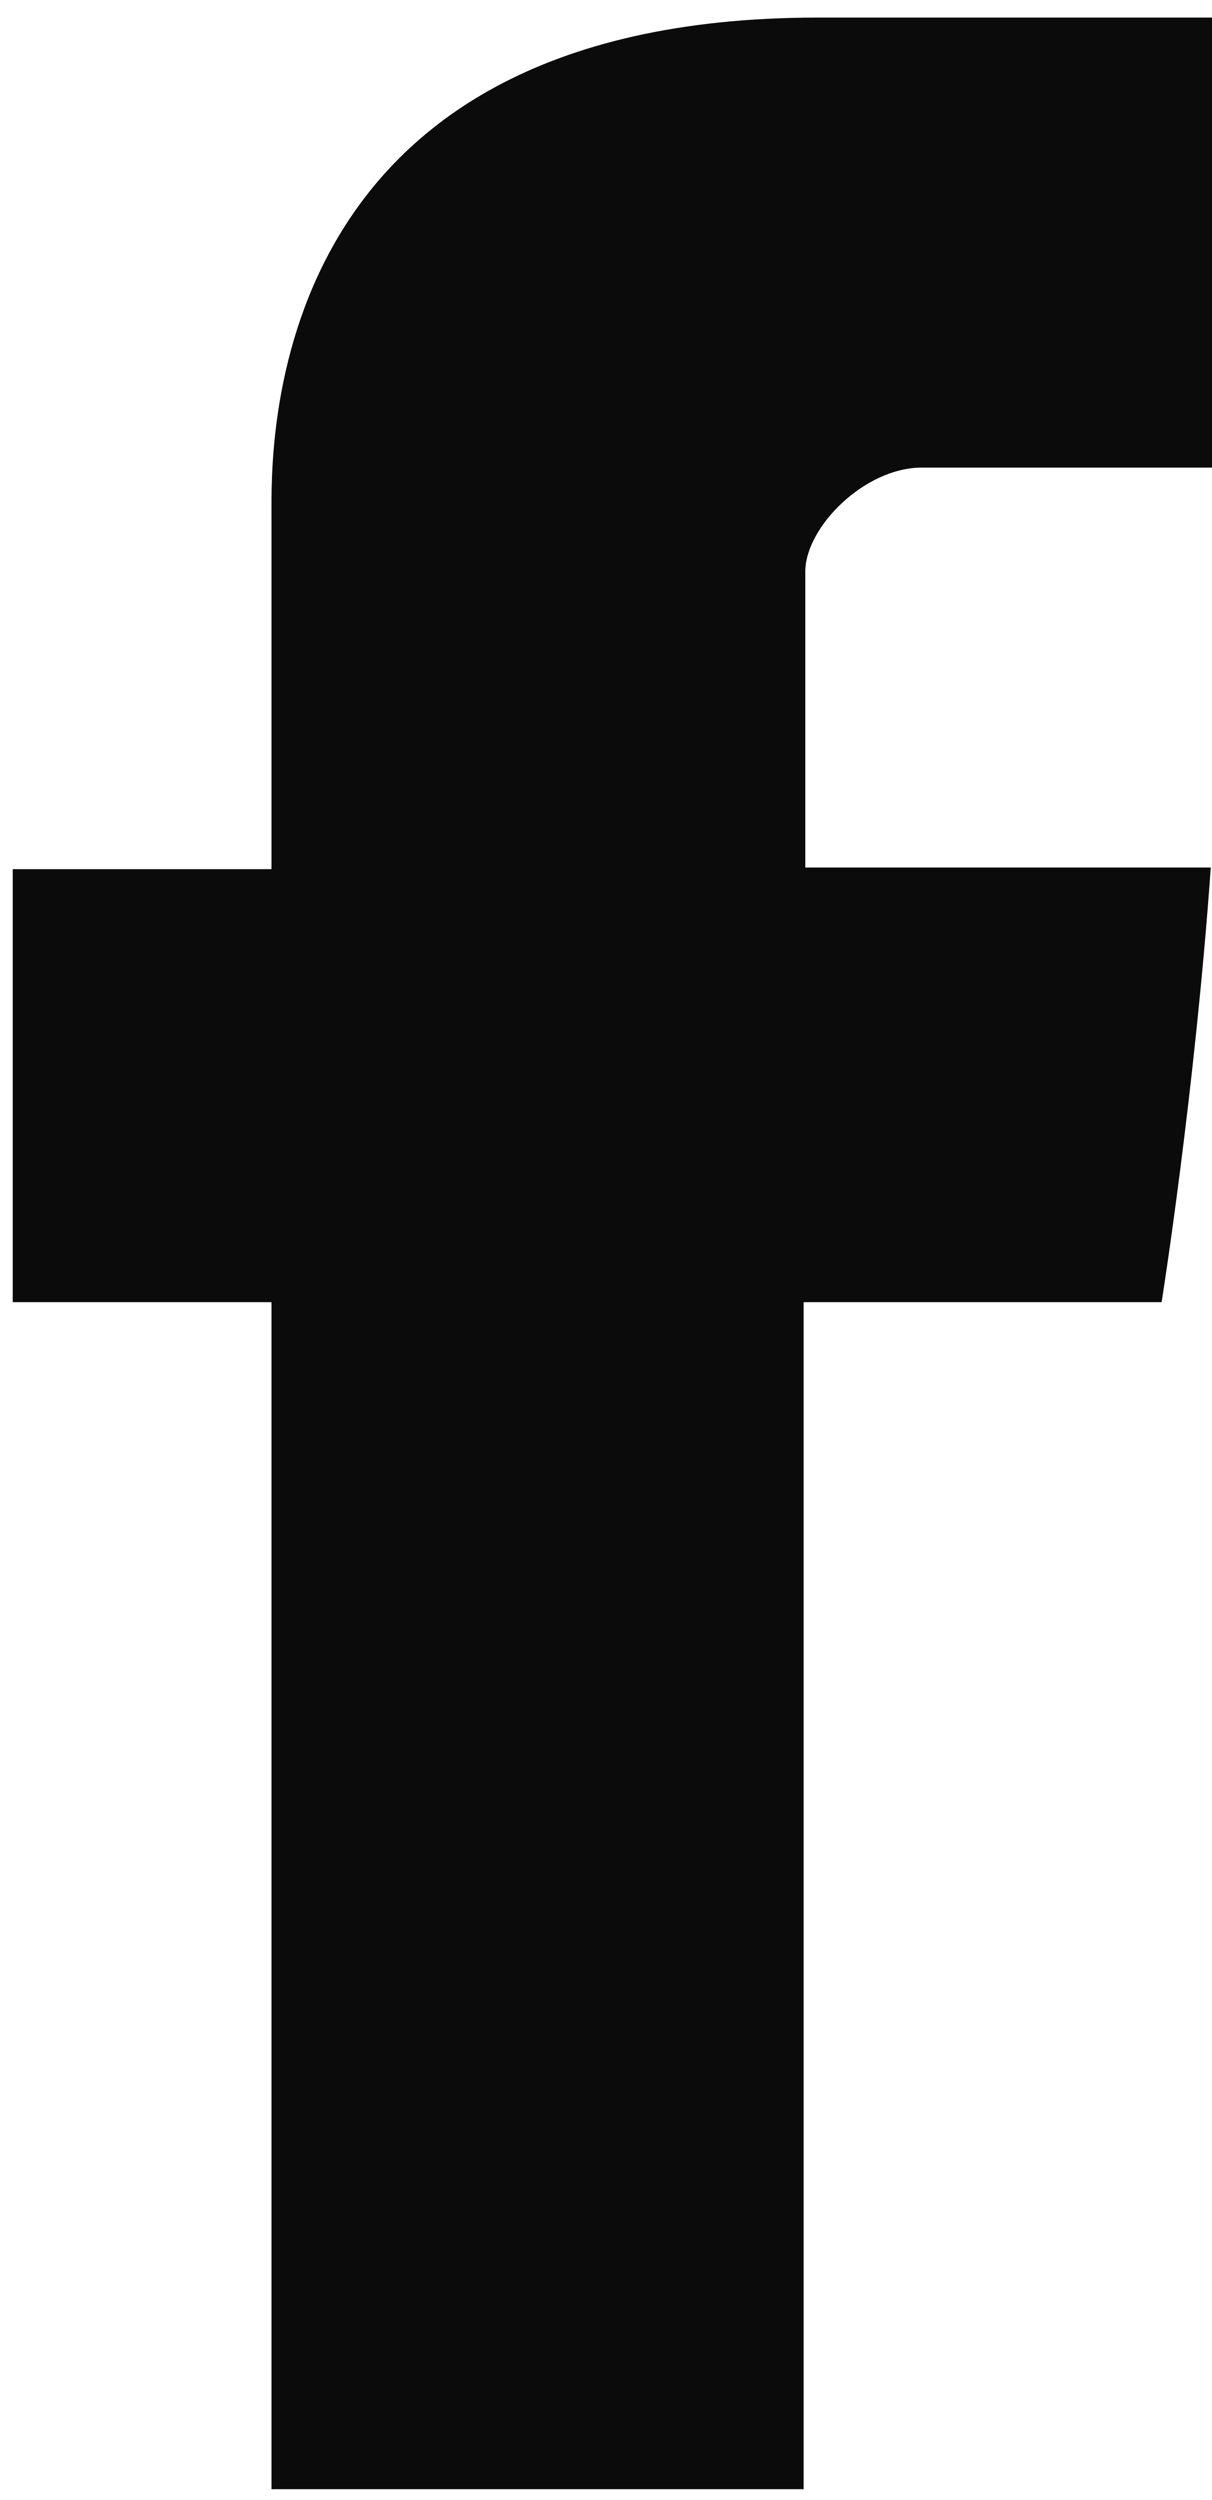 <svg width="16" height="33" viewBox="0 0 16 33" fill="none" xmlns="http://www.w3.org/2000/svg">
<path d="M3.584 6.805V11.472H0.168V17.188H3.584V32.856H10.609V17.188H15.335C15.335 17.188 15.772 14.443 15.984 11.451H10.631V7.545C10.631 6.96 11.412 6.172 12.168 6.172H16V0.232H10.796C3.42 0.232 3.584 5.948 3.584 6.805" fill="#0C0B0B"/>
</svg>
